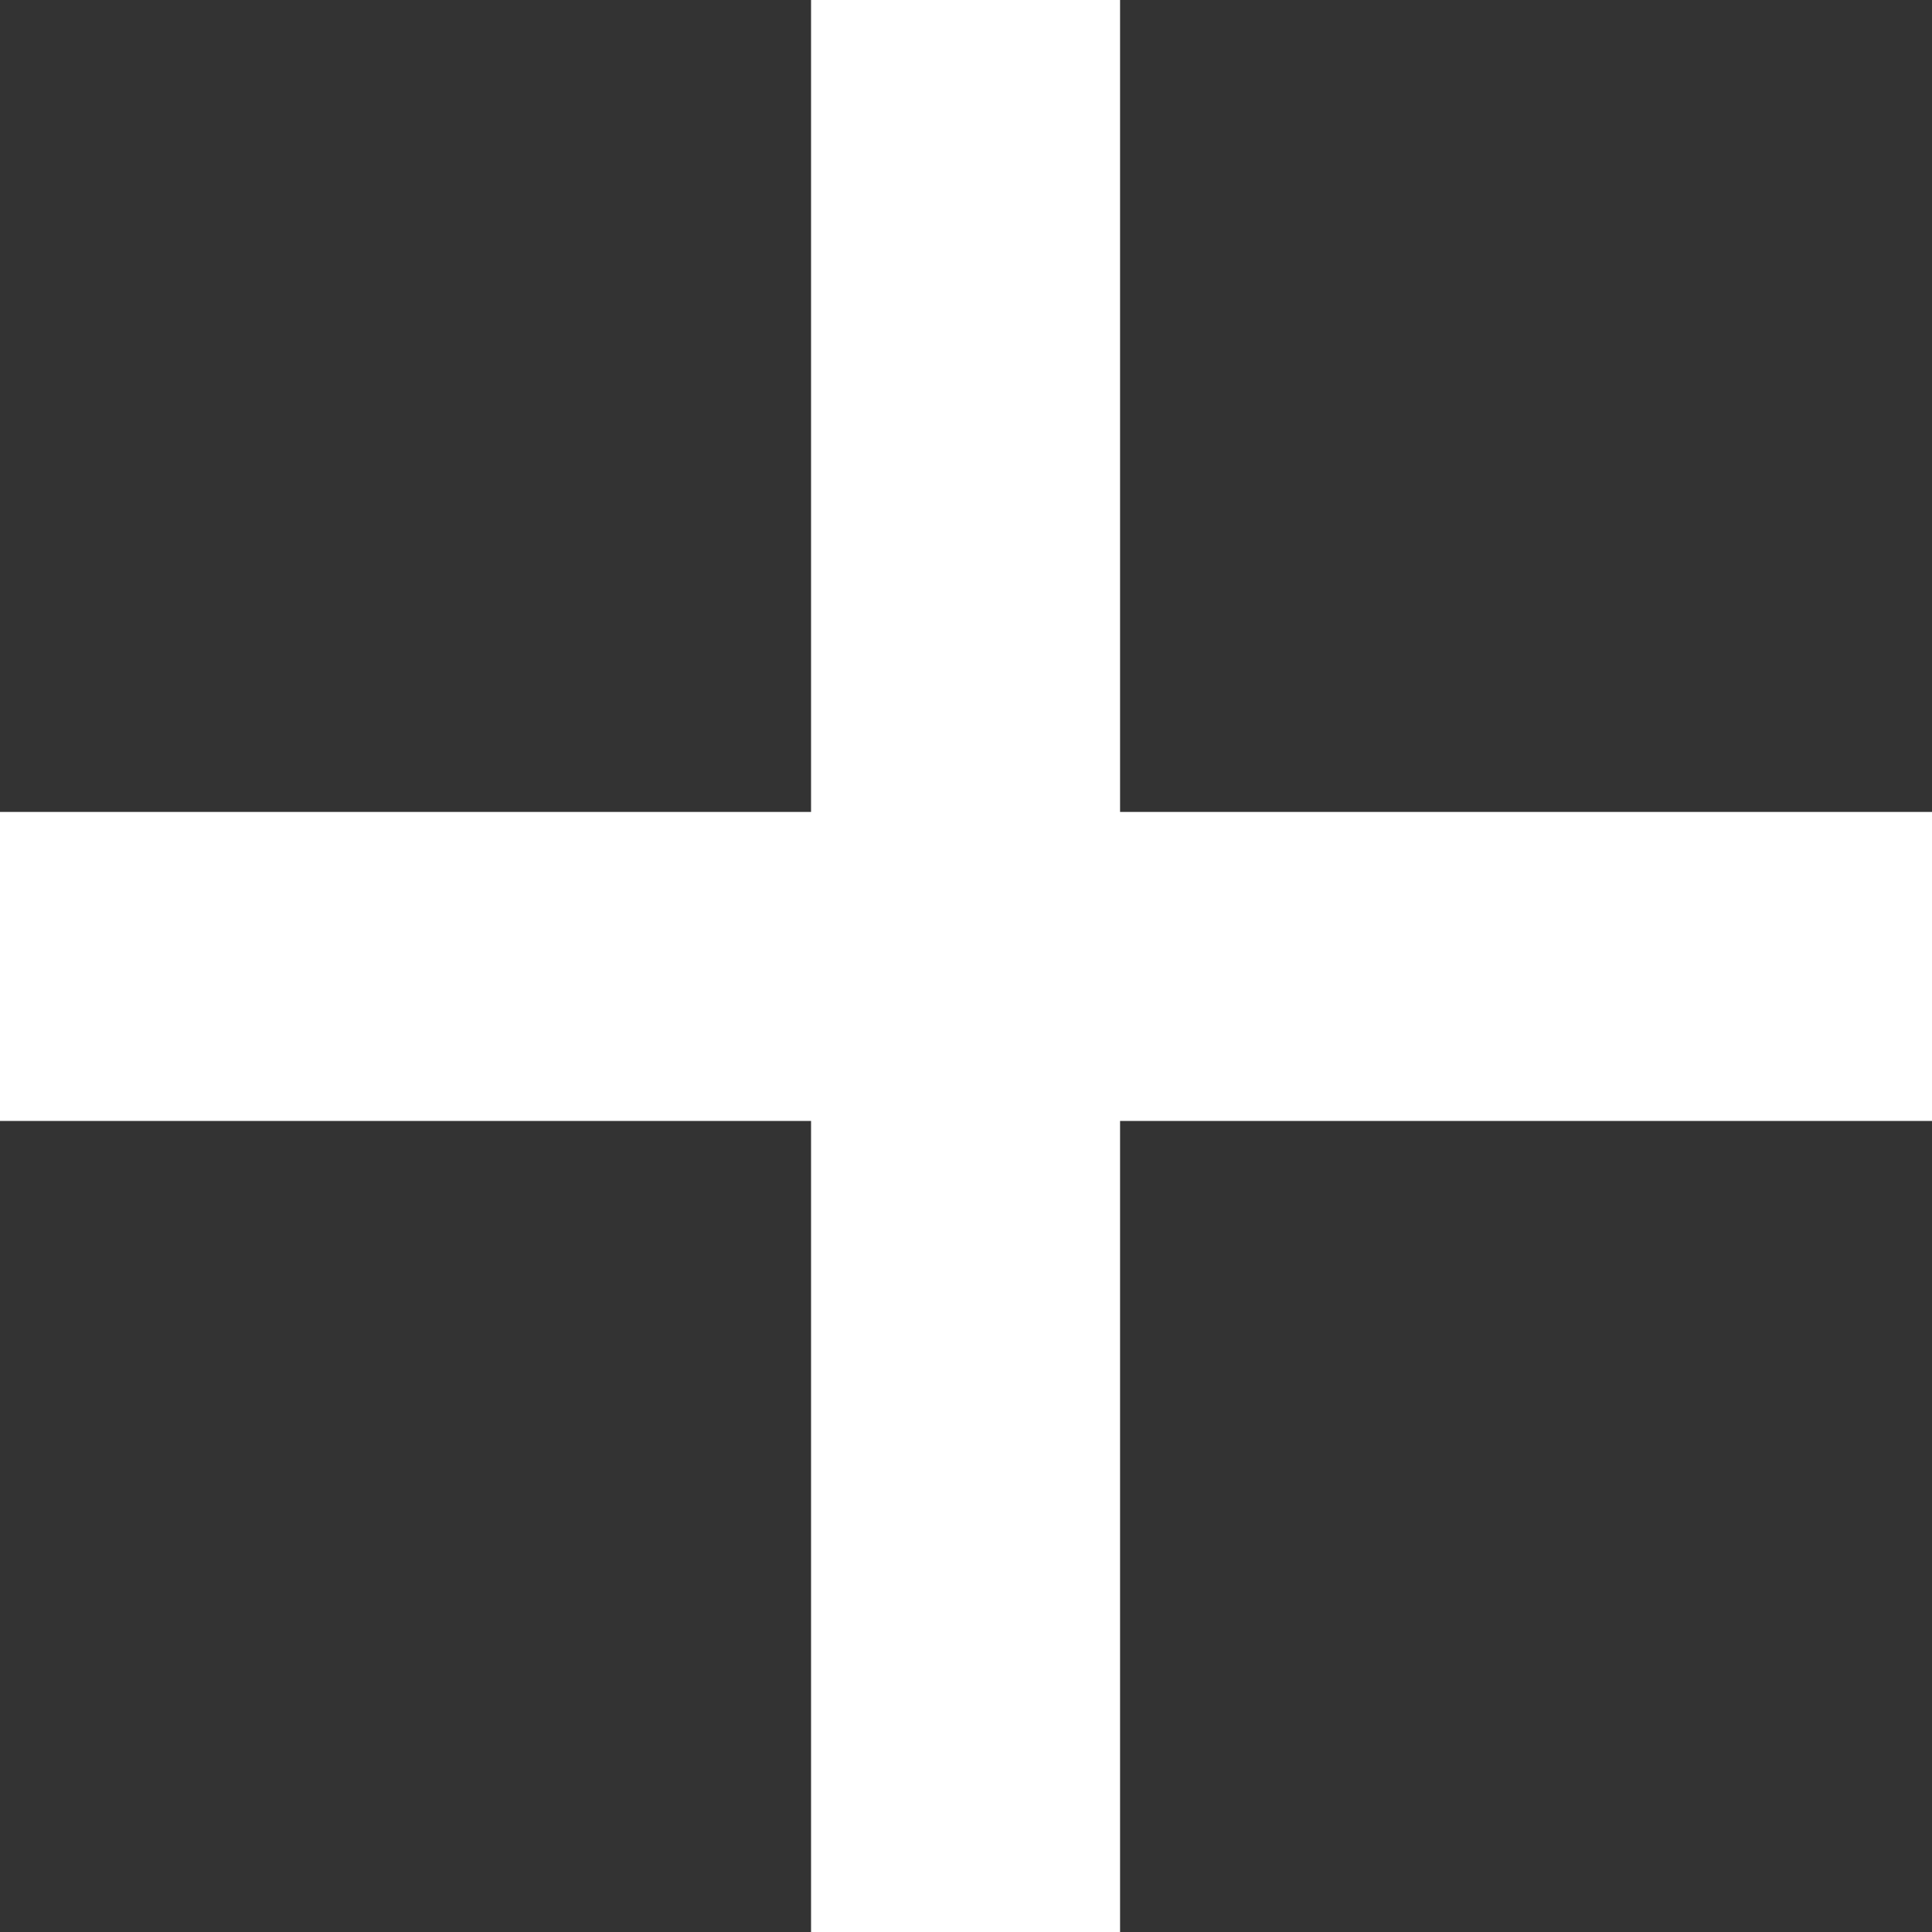 <svg xmlns="http://www.w3.org/2000/svg" width="21.82" height="21.82" viewBox="0 0 21.82 21.82"><rect x="0" y="0" width="21.82" height="21.82" fill="#333333" stroke="none"/><title>add-this-with-borders</title><path fill="#fff" d="M21.82 9.17h-9.17V0H9.16v9.17H0v3.49h9.16v9.16h3.49v-9.16h9.17V9.17z"/></svg>